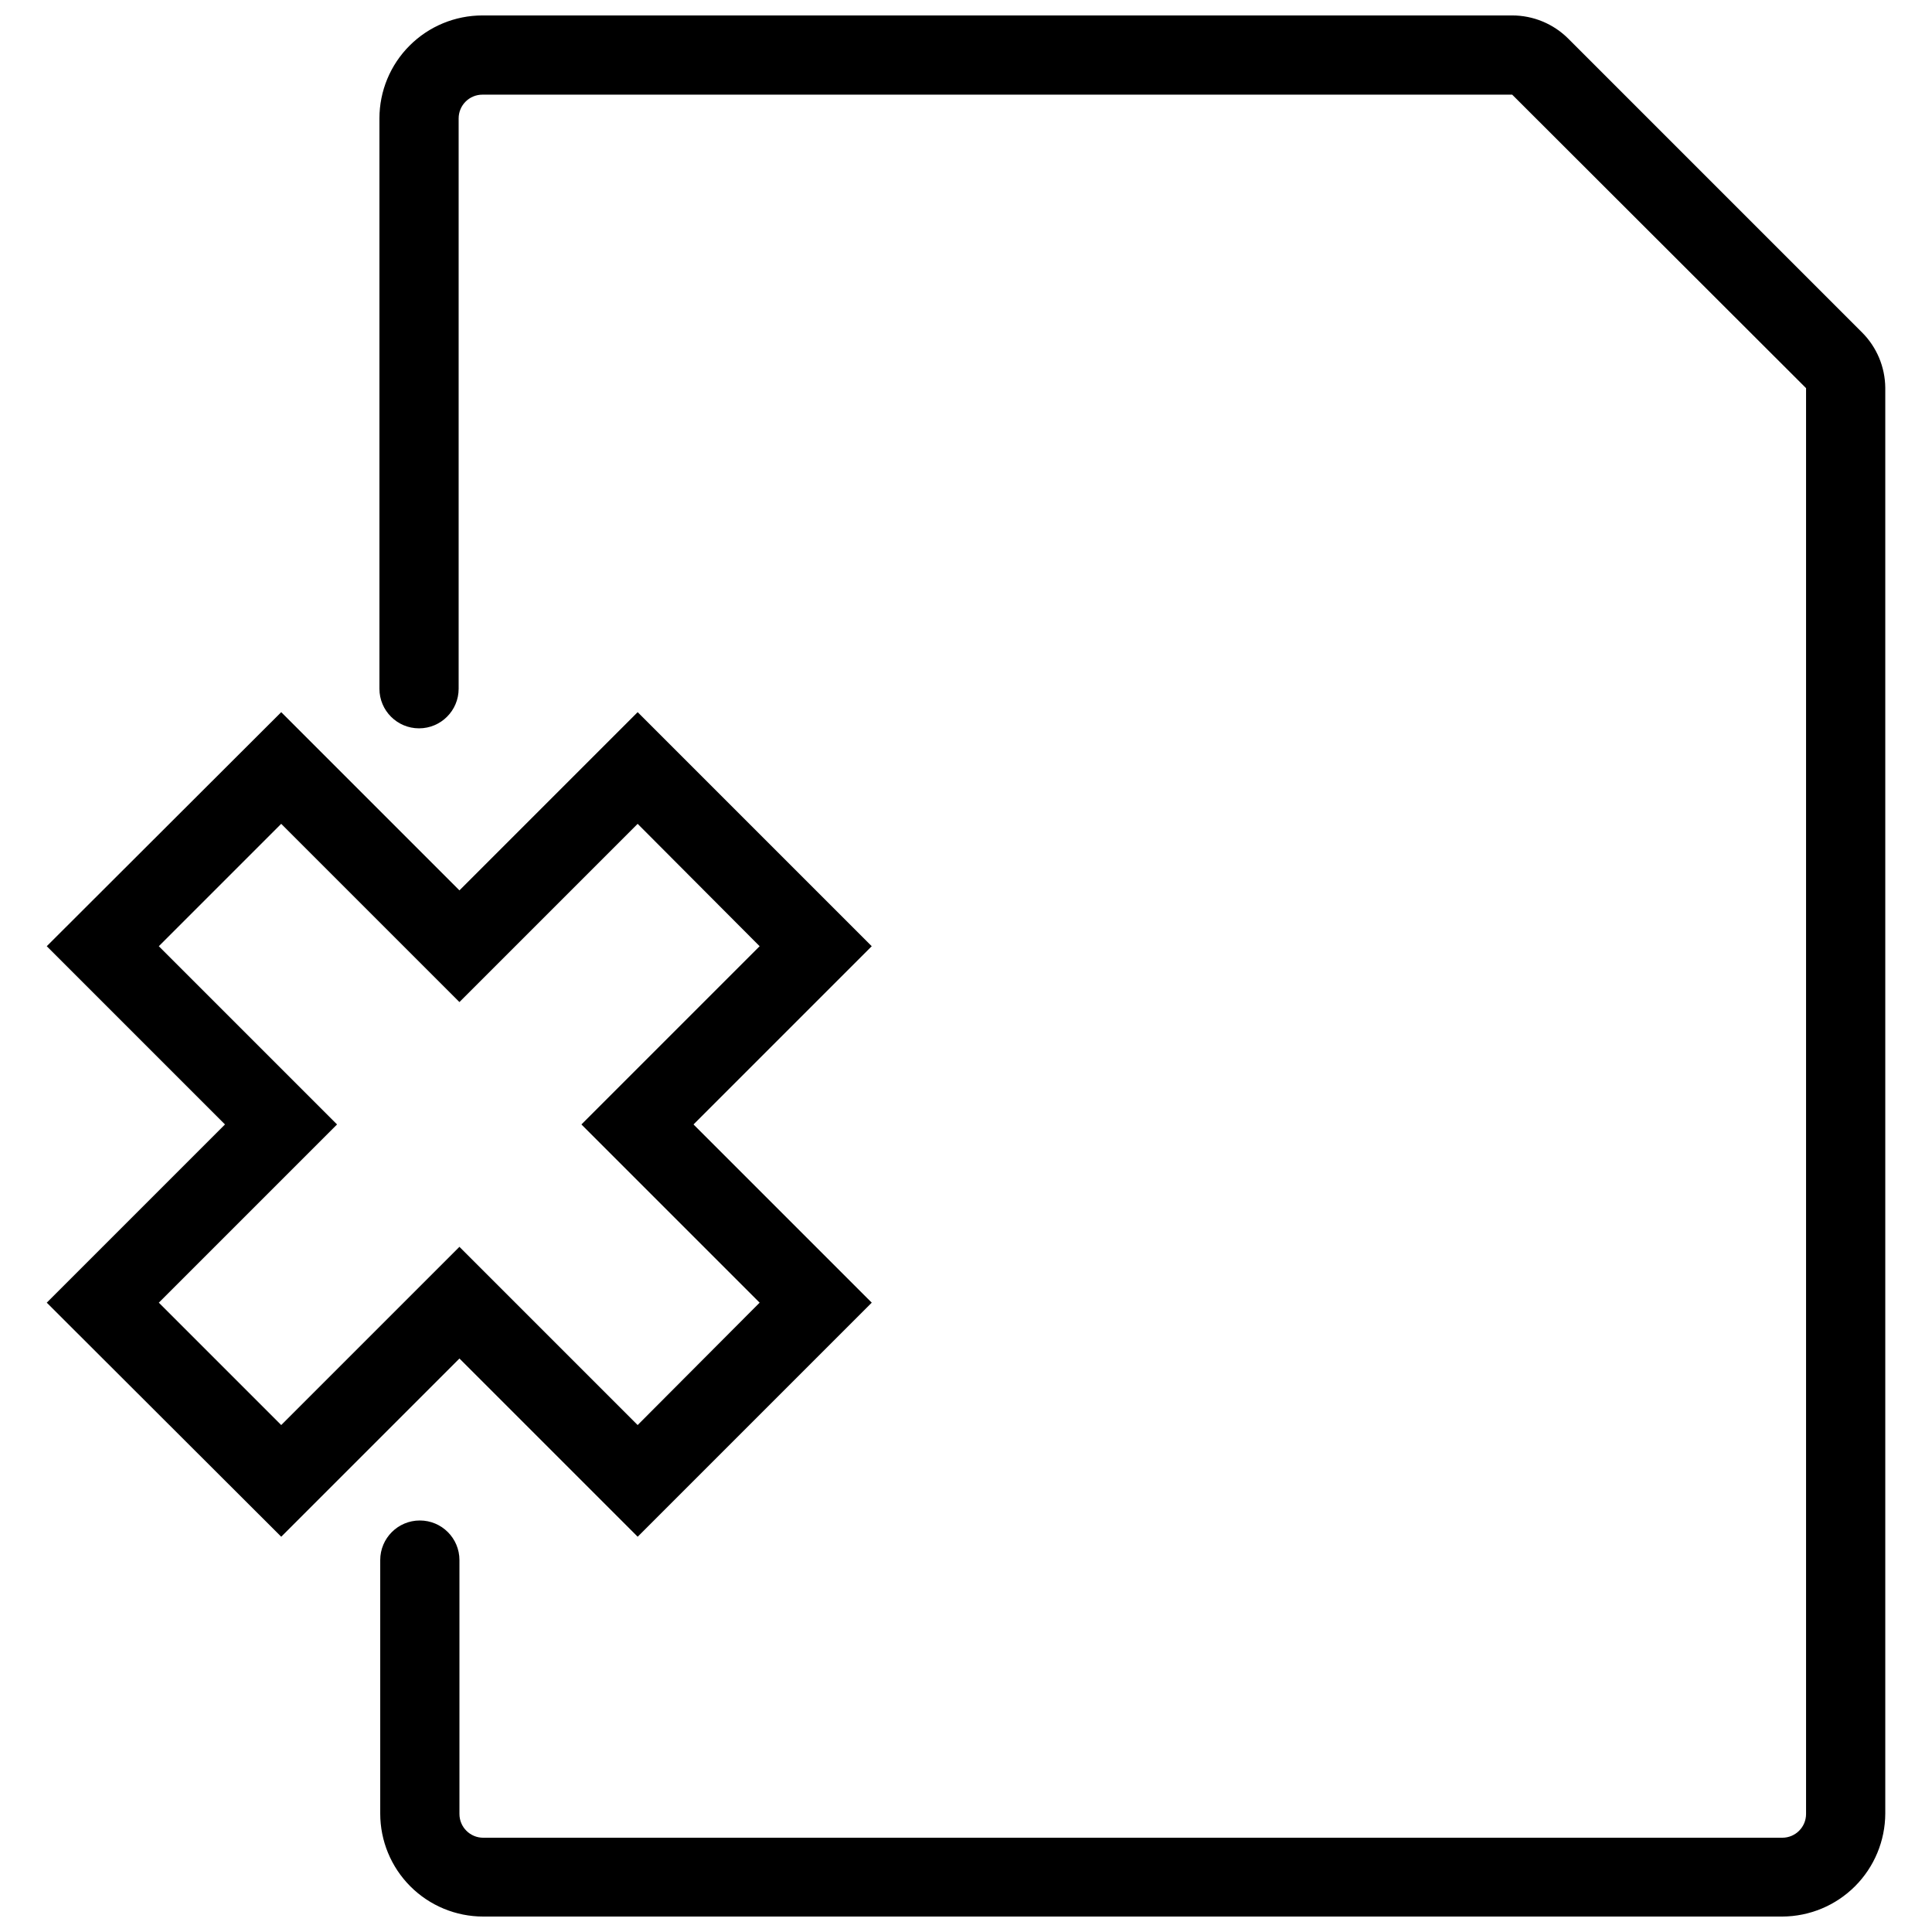 <?xml version="1.0" encoding="UTF-8"?>
<!-- Uploaded to: SVG Repo, www.svgrepo.com, Generator: SVG Repo Mixer Tools -->
<svg width="800px" height="800px" version="1.1" viewBox="144 144 512 512" xmlns="http://www.w3.org/2000/svg">
 <defs>
  <clipPath id="a">
   <path d="m244 148.09h400v503.81h-400z"/>
  </clipPath>
 </defs>
 <path d="m312.99 551.25 62.031-62.031-47.234-47.23 47.23-47.23-62.031-62.031-47.23 47.23-47.23-47.23-62.137 62.027 47.23 47.234-47.23 47.23 62.137 62.031 47.23-47.23zm-126.9-62.031 47.23-47.23-47.23-47.23 32.434-32.434 47.23 47.23 47.23-47.23 32.328 32.434-47.23 47.23 47.23 47.23-32.328 32.434-47.23-47.23-47.23 47.23z"/>
 <g clip-path="url(#a)">
  <path d="m637.42 232.06-77.773-77.777c-3.945-3.965-9.312-6.195-14.906-6.191h-272.9 0.004c-7.238 0-14.18 2.875-19.297 7.992-5.121 5.117-7.996 12.059-7.996 19.297v151.14c0 5.797 4.699 10.496 10.496 10.496s10.496-4.699 10.496-10.496v-151.14c0-3.477 2.82-6.297 6.301-6.297h272.9l77.879 77.777v377.86c0 3.477-2.82 6.297-6.301 6.297h-344.27c-3.477 0-6.297-2.82-6.297-6.297v-67.281c0-5.797-4.699-10.496-10.496-10.496-5.797 0-10.496 4.699-10.496 10.496v67.176c0 7.238 2.875 14.18 7.992 19.297 5.117 5.117 12.059 7.992 19.297 7.992h344.27c7.231-0.027 14.156-2.91 19.27-8.023 5.109-5.109 7.992-12.035 8.023-19.266v-377.86c-0.055-5.523-2.277-10.805-6.195-14.695z"/>
 </g>
</svg>